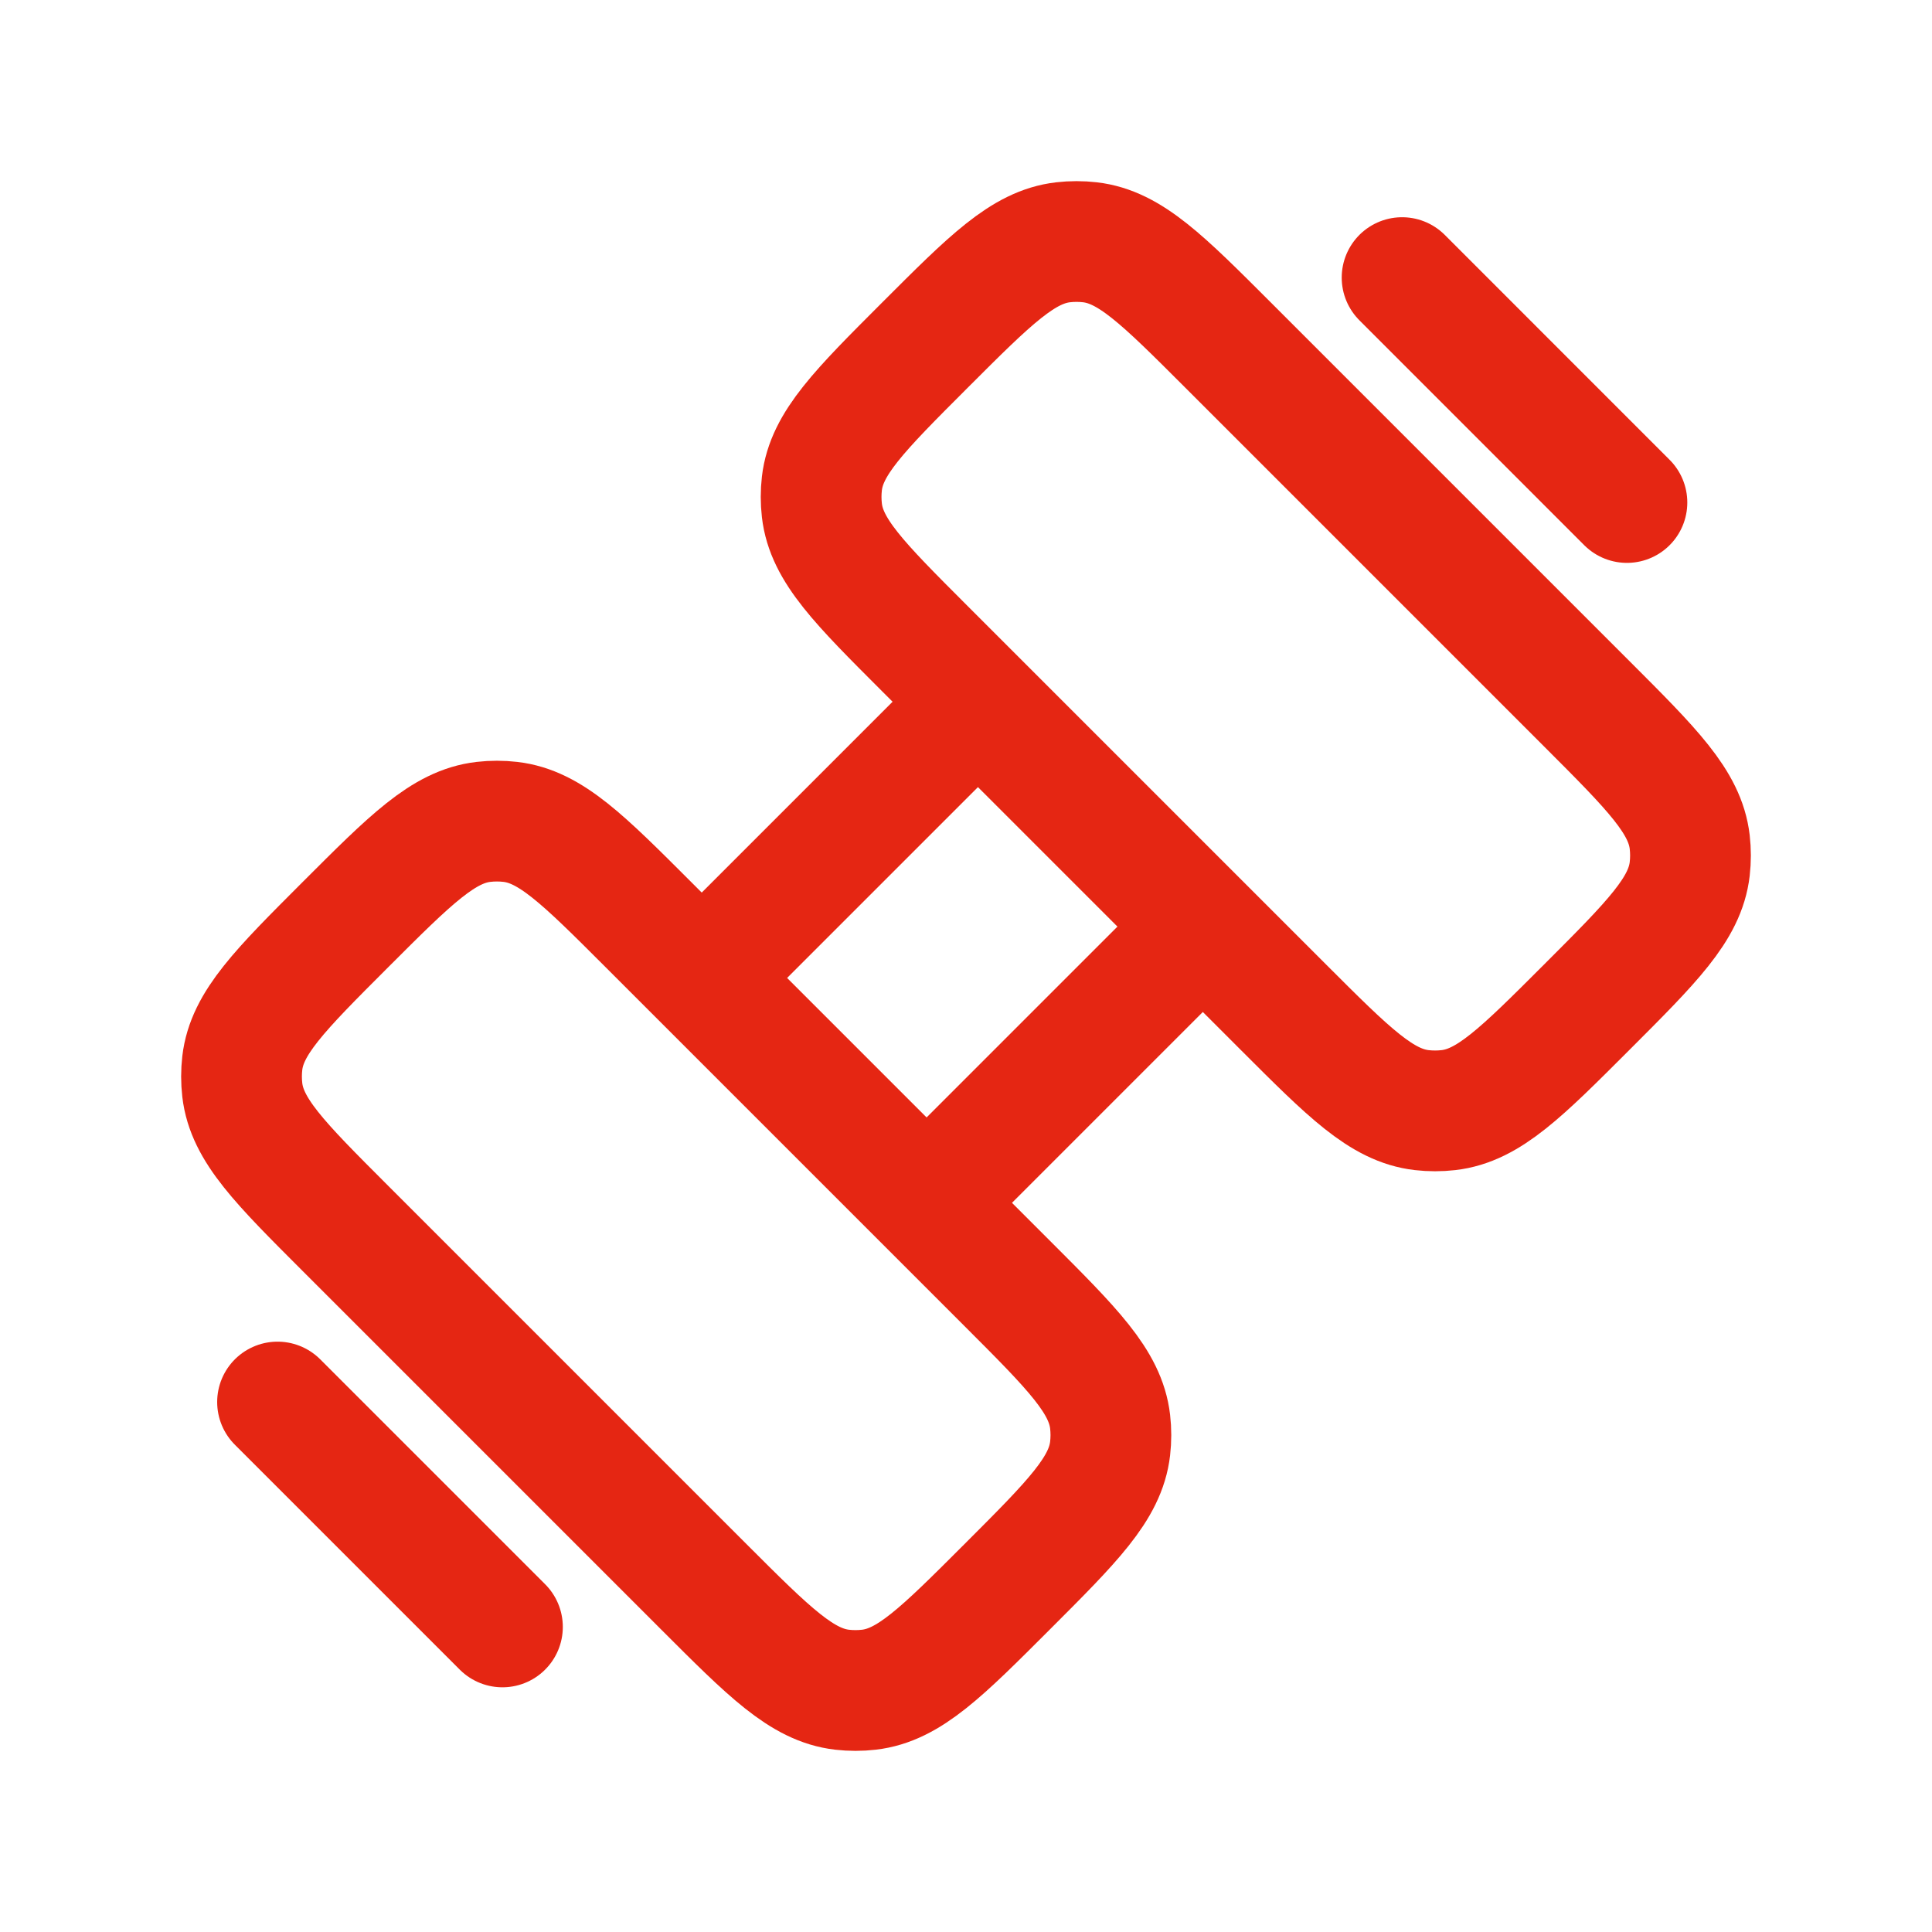 <svg width="32" height="32" viewBox="0 0 32 32" fill="none" xmlns="http://www.w3.org/2000/svg">
<path d="M11.583 16.238L16.239 11.582M19.963 15.307L15.307 19.963" stroke="#E52613" stroke-width="2"/>
<path d="M5.718 20.343C4.633 19.258 4.09 18.716 4.013 18.053C3.996 17.905 3.996 17.756 4.013 17.608C4.09 16.945 4.633 16.403 5.718 15.318C6.803 14.233 7.345 13.69 8.008 13.613C8.156 13.596 8.305 13.596 8.453 13.613C9.116 13.69 9.658 14.233 10.743 15.318L16.682 21.257C17.767 22.342 18.31 22.884 18.387 23.547C18.404 23.695 18.404 23.844 18.387 23.992C18.31 24.655 17.767 25.197 16.682 26.282C15.597 27.367 15.055 27.91 14.392 27.987C14.244 28.004 14.095 28.004 13.947 27.987C13.284 27.91 12.742 27.367 11.657 26.282L5.718 20.343Z" stroke="#E52613" stroke-width="2"/>
<path d="M15.318 10.743C14.233 9.658 13.69 9.116 13.613 8.453C13.596 8.305 13.596 8.156 13.613 8.008C13.69 7.345 14.233 6.803 15.318 5.718C16.403 4.633 16.945 4.09 17.608 4.013C17.756 3.996 17.905 3.996 18.053 4.013C18.716 4.09 19.258 4.633 20.343 5.718L26.282 11.657C27.367 12.742 27.91 13.284 27.987 13.947C28.004 14.095 28.004 14.244 27.987 14.392C27.91 15.055 27.367 15.597 26.282 16.682C25.197 17.767 24.655 18.31 23.992 18.387C23.844 18.404 23.695 18.404 23.547 18.387C22.884 18.31 22.342 17.767 21.257 16.682L15.318 10.743Z" stroke="#E52613" stroke-width="2"/>
<path d="M23.223 4.598L26.947 8.323" stroke="#E52613" stroke-width="2" stroke-linecap="round" stroke-linejoin="round"/>
<path d="M4.597 23.222L8.322 26.947" stroke="#E52613" stroke-width="2" stroke-linecap="round" stroke-linejoin="round"/>
</svg>

